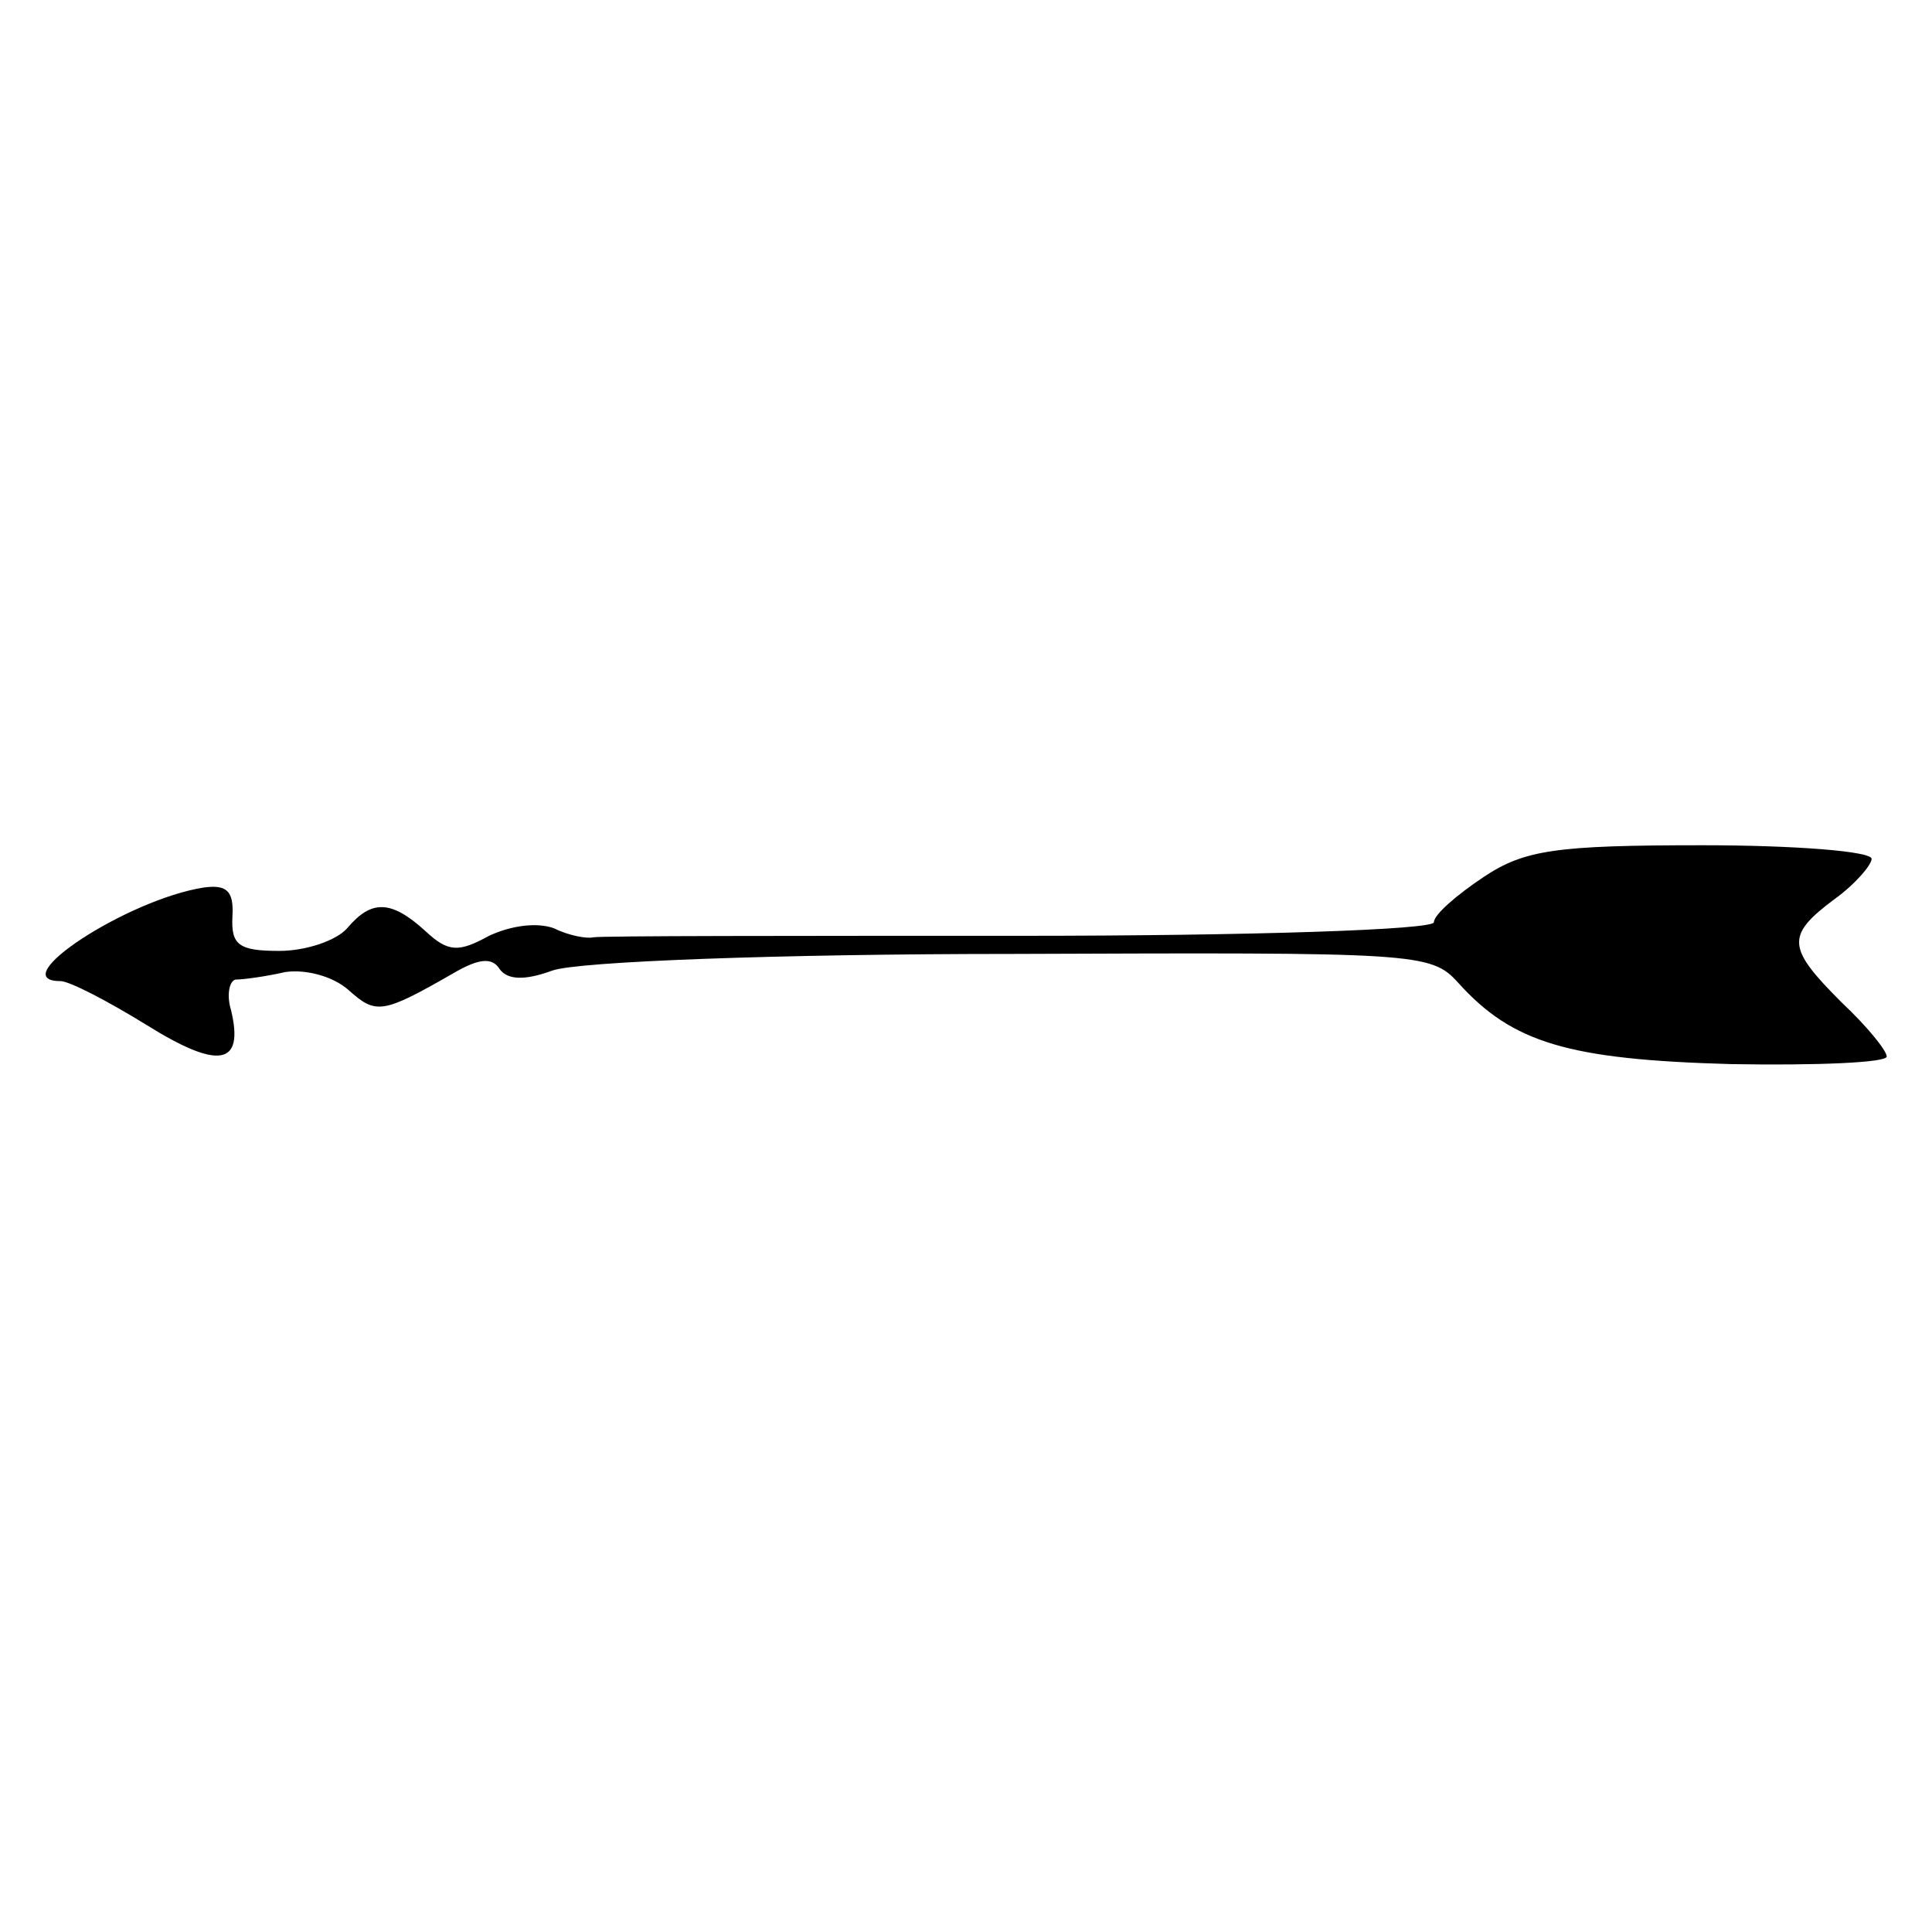 <?xml version="1.0" standalone="no"?>
<!DOCTYPE svg PUBLIC "-//W3C//DTD SVG 20010904//EN"
 "http://www.w3.org/TR/2001/REC-SVG-20010904/DTD/svg10.dtd">
<svg version="1.0" xmlns="http://www.w3.org/2000/svg"
 width="128pt" height="128pt" viewBox="0 0 128 128"
 preserveAspectRatio="xMidYMid meet">
<g transform="translate(0,128) scale(0.1,-0.1)"
fill="#000000" stroke="none">
<path d="M983 699 c-18 -12 -33 -25 -33 -30 0 -5 -121 -9 -274 -9 -151 0 -278
0 -283 -1 -4 -1 -16 1 -26 6 -11 4 -28 2 -43 -5 -20 -11 -27 -11 -42 3 -23 21
-36 21 -52 2 -7 -8 -27 -15 -45 -15 -27 0 -32 4 -31 23 1 17 -4 21 -19 19 -51
-8 -133 -62 -95 -62 6 0 31 -13 57 -29 48 -30 65 -27 56 10 -3 10 -1 19 3 20
5 0 20 2 33 5 14 2 32 -3 42 -12 18 -16 22 -16 69 11 17 10 26 11 31 3 5 -7
16 -8 35 -1 17 6 150 11 305 11 267 1 277 1 295 -19 36 -40 73 -51 181 -54 57
-1 103 1 103 5 0 4 -13 20 -30 36 -36 36 -37 44 -5 68 14 10 25 23 25 27 0 5
-51 9 -112 9 -97 0 -118 -3 -145 -21z"/>
</g>
</svg>
